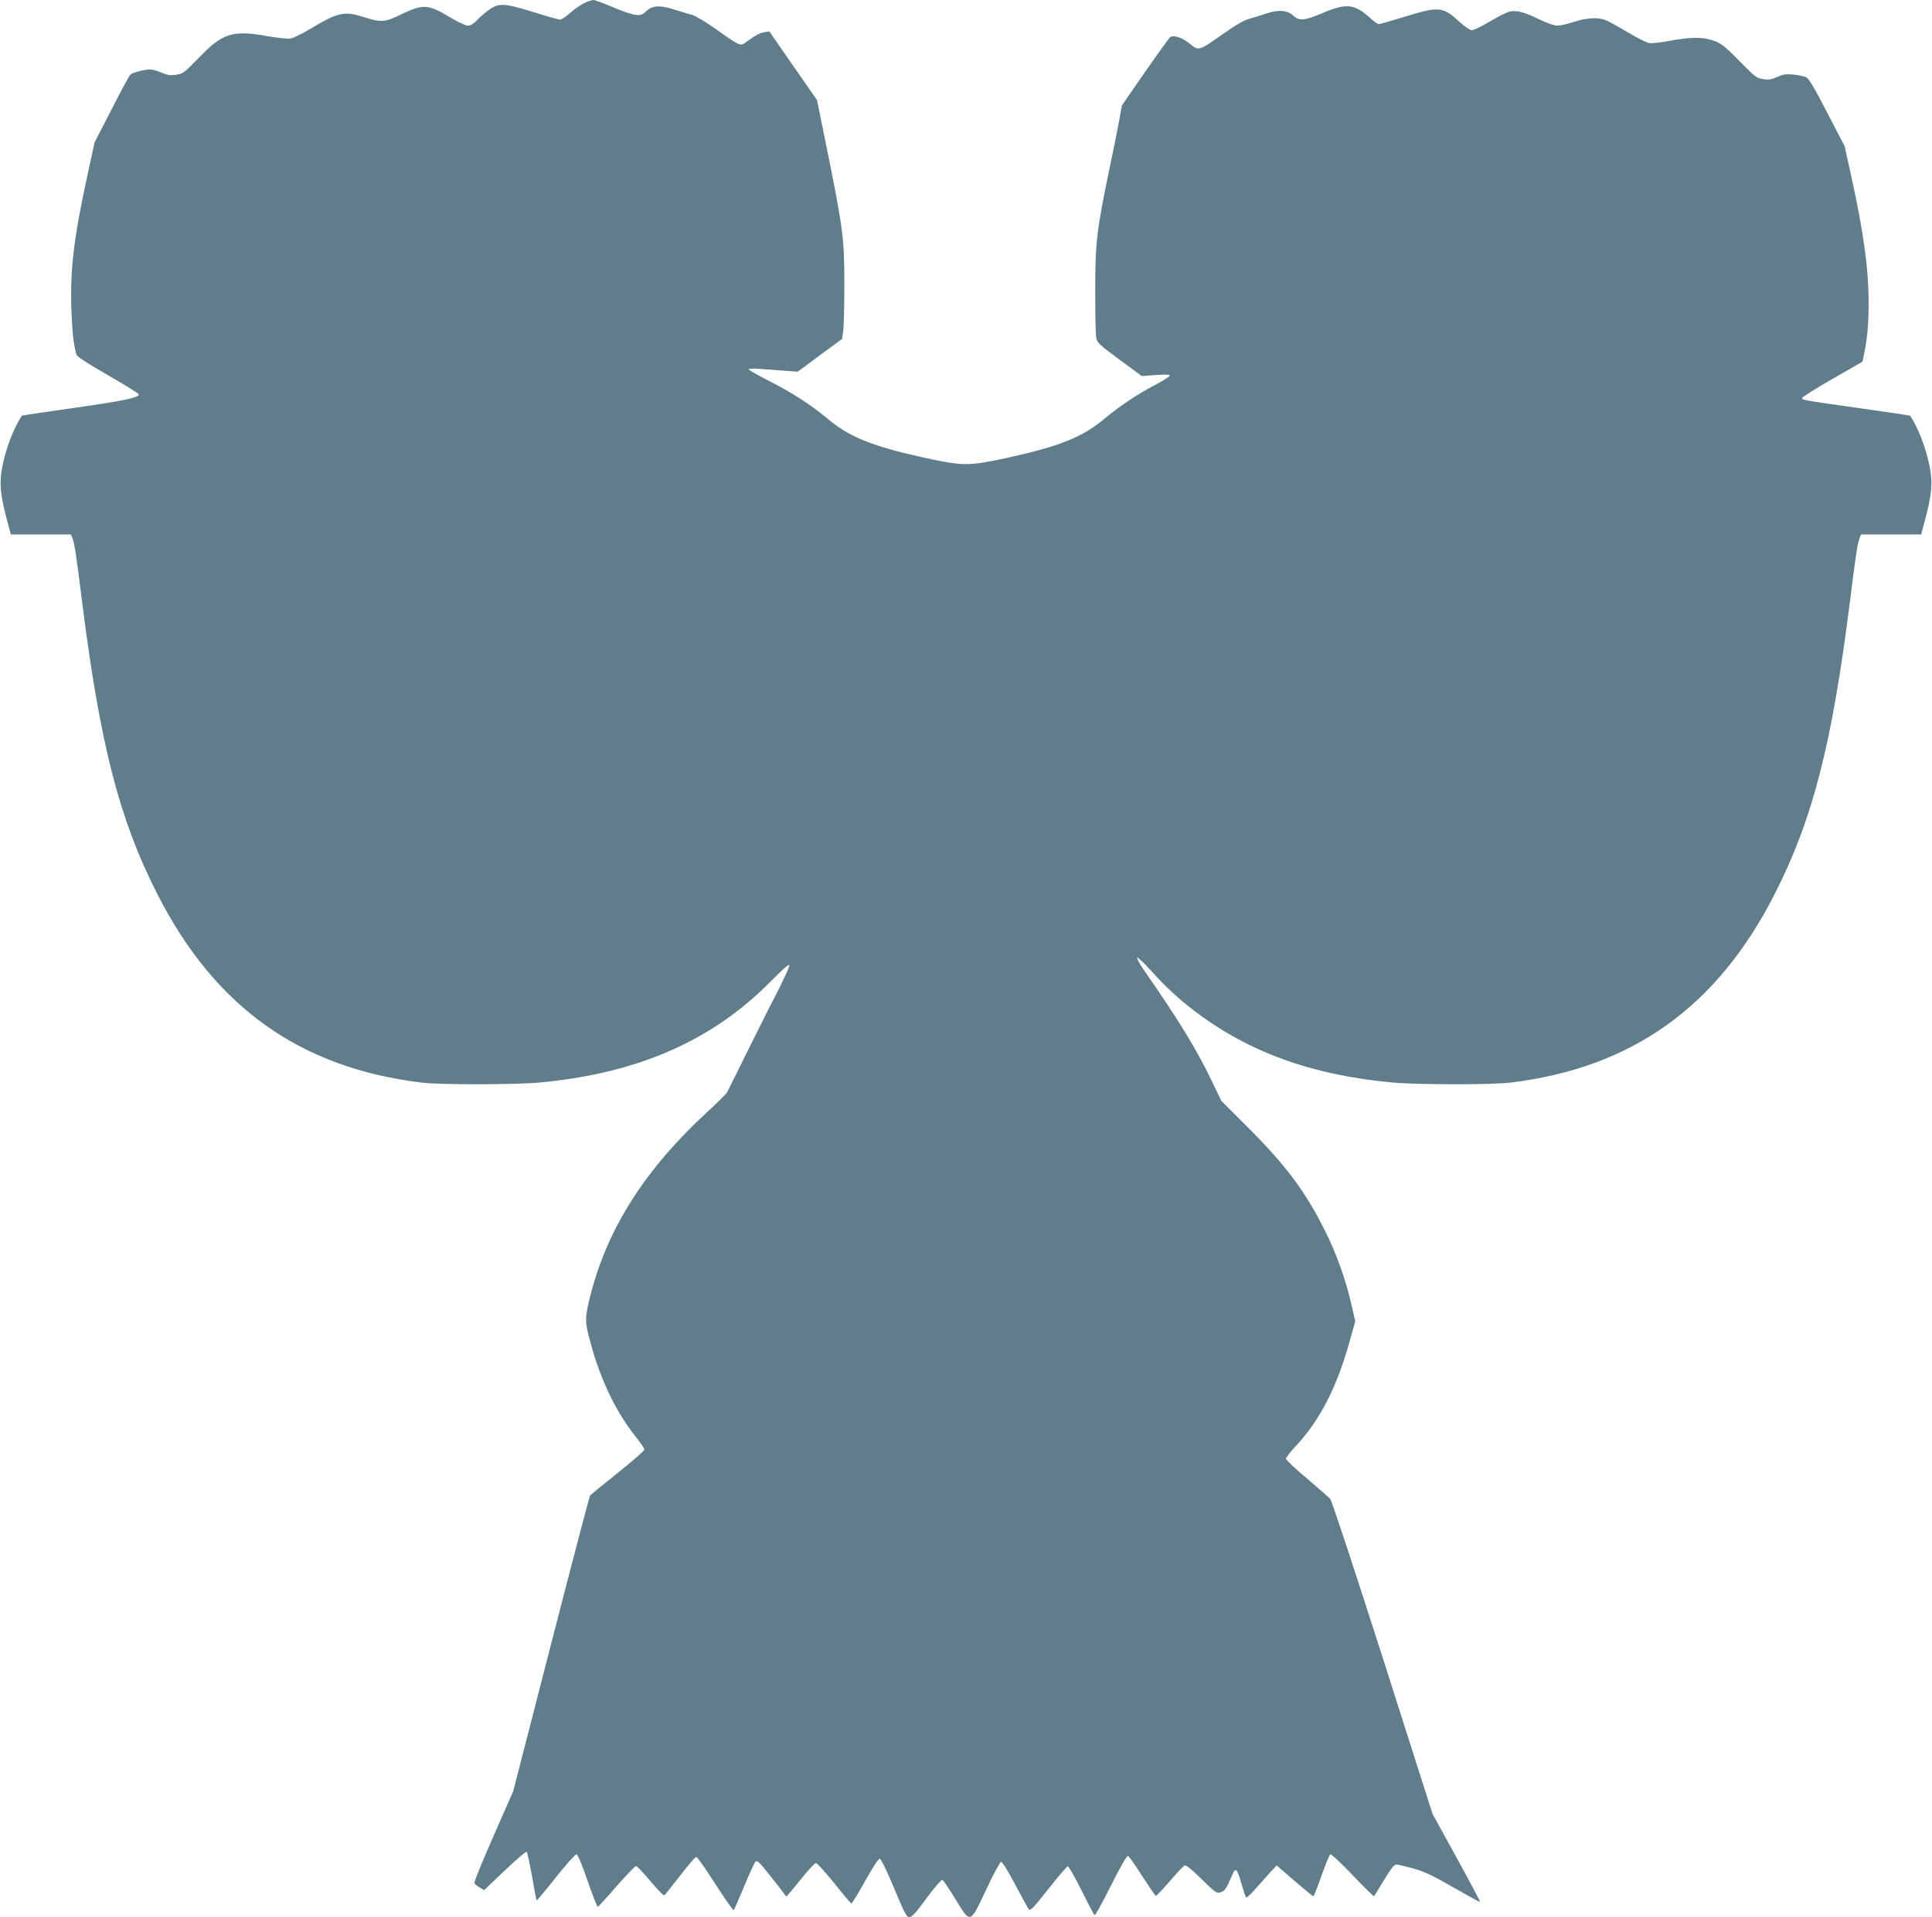 <?xml version="1.0" standalone="no"?>
<!DOCTYPE svg PUBLIC "-//W3C//DTD SVG 20010904//EN"
 "http://www.w3.org/TR/2001/REC-SVG-20010904/DTD/svg10.dtd">
<svg version="1.0" xmlns="http://www.w3.org/2000/svg"
 width="1280pt" height="1270pt" viewBox="0 0 1280 1270"
 preserveAspectRatio="xMidYMid meet">
<g transform="translate(0,1270) scale(0.1,-0.1)"
fill="#607d8b" stroke="none">
<path d="M3872 12680 c-24 -11 -66 -40 -94 -65 -28 -25 -58 -45 -67 -45 -9 0
-81 20 -161 45 -194 61 -236 65 -292 32 -24 -14 -63 -46 -88 -71 -30 -32 -52
-46 -70 -46 -15 0 -67 24 -116 54 -149 90 -179 92 -336 16 -96 -47 -125 -49
-231 -15 -137 44 -174 36 -366 -79 -52 -31 -108 -58 -125 -61 -17 -4 -85 4
-151 15 -233 42 -299 22 -455 -140 -98 -101 -108 -109 -153 -115 -37 -6 -58
-3 -97 14 -27 11 -61 21 -75 21 -38 0 -118 -21 -131 -34 -7 -6 -63 -109 -124
-229 l-113 -219 -44 -201 c-94 -431 -119 -637 -110 -907 6 -154 12 -212 32
-296 3 -15 64 -55 210 -139 113 -65 205 -122 205 -127 0 -22 -95 -42 -423 -89
-193 -27 -352 -51 -352 -52 -58 -90 -105 -214 -130 -340 -21 -108 -14 -184 35
-366 l22 -81 199 0 199 0 10 -25 c14 -37 26 -117 65 -430 118 -935 246 -1435
497 -1926 381 -750 947 -1153 1753 -1250 123 -15 621 -14 783 1 650 61 1142
277 1532 673 86 87 120 116 120 102 0 -11 -41 -99 -90 -195 -50 -96 -140 -276
-201 -400 -61 -124 -116 -234 -122 -246 -7 -11 -66 -70 -132 -130 -407 -375
-656 -763 -770 -1201 -41 -159 -42 -183 -5 -318 68 -255 170 -467 306 -637 30
-37 54 -73 53 -80 0 -7 -79 -76 -175 -153 -97 -77 -179 -145 -184 -150 -5 -6
-121 -449 -259 -985 l-251 -975 -131 -298 c-72 -163 -129 -303 -126 -310 3 -6
18 -20 35 -29 l29 -18 138 131 c75 72 140 127 145 123 4 -5 20 -79 35 -164 15
-85 28 -156 30 -158 2 -2 59 66 127 152 68 85 129 154 137 153 9 -1 37 -67 74
-175 33 -94 63 -172 67 -172 4 0 60 61 124 135 65 74 123 135 130 135 6 0 49
-45 95 -100 46 -55 87 -97 92 -94 4 2 51 61 104 129 53 69 101 125 108 125 7
0 64 -81 127 -180 63 -98 118 -176 121 -172 4 4 35 75 69 157 34 83 68 156 75
164 11 11 26 -3 95 -90 46 -57 88 -112 94 -121 6 -10 13 -18 17 -18 3 0 45 50
93 110 48 61 94 110 102 110 7 0 61 -60 120 -132 58 -73 110 -134 114 -136 4
-2 45 65 91 148 55 97 89 149 98 148 9 -2 49 -85 95 -196 68 -162 83 -192 101
-192 15 0 46 34 113 126 51 69 98 124 105 122 7 -3 45 -58 85 -124 103 -169
97 -171 205 58 47 101 92 184 99 186 8 1 45 -58 93 -149 44 -83 85 -158 91
-166 9 -13 32 11 128 133 65 82 123 150 130 152 6 1 47 -70 91 -159 44 -88 83
-163 87 -165 4 -3 53 86 108 196 61 122 106 200 113 197 7 -2 49 -62 94 -133
46 -71 86 -130 90 -131 5 -2 46 42 93 96 47 55 91 102 99 105 8 4 51 -30 112
-91 93 -91 101 -96 126 -87 29 10 40 27 74 108 25 62 33 55 65 -54 13 -46 27
-86 30 -89 3 -3 31 23 63 59 31 35 75 85 97 109 l42 45 118 -102 c65 -56 121
-102 125 -102 4 0 28 61 54 135 26 75 53 139 58 142 6 4 73 -58 148 -137 76
-80 140 -142 142 -140 3 3 33 51 67 108 45 74 67 102 81 102 11 0 61 -12 112
-26 72 -20 129 -47 265 -125 96 -55 176 -99 178 -97 2 2 -68 134 -156 294
l-159 289 -330 1034 c-182 569 -338 1042 -348 1053 -10 11 -80 72 -155 136
-76 63 -138 122 -138 130 0 8 30 47 68 87 159 171 272 392 357 702 l34 122
-25 108 c-37 165 -101 344 -179 498 -130 258 -261 433 -516 686 l-167 167 -64
133 c-99 206 -224 411 -451 736 -28 40 -47 76 -43 80 3 4 41 -31 83 -77 112
-123 185 -191 299 -278 359 -272 774 -422 1306 -472 162 -15 660 -16 783 -1
806 97 1372 500 1753 1250 251 491 379 991 497 1926 39 313 51 393 65 430 l10
25 199 0 199 0 22 81 c49 182 56 258 35 366 -25 126 -73 252 -130 340 0 1
-147 23 -326 48 -395 56 -389 55 -389 69 0 6 90 63 200 126 l199 114 11 51
c22 109 30 196 30 335 0 230 -32 465 -114 838 l-45 204 -115 221 c-83 162
-121 225 -139 235 -14 6 -51 15 -84 18 -48 5 -68 2 -107 -15 -37 -17 -57 -21
-94 -15 -44 6 -55 15 -157 119 -94 96 -119 116 -168 134 -73 27 -151 27 -293
1 -60 -12 -122 -18 -139 -15 -16 3 -79 34 -139 70 -60 36 -125 72 -144 80 -51
22 -127 18 -215 -10 -43 -14 -92 -25 -110 -25 -18 0 -70 18 -115 40 -101 49
-152 63 -197 54 -19 -3 -79 -33 -132 -65 -54 -32 -108 -59 -121 -59 -13 0 -46
22 -81 54 -113 104 -134 106 -375 32 -82 -25 -155 -46 -162 -46 -6 0 -34 20
-60 44 -103 92 -156 96 -316 28 -114 -49 -151 -52 -189 -16 -38 36 -97 42
-174 16 -33 -11 -85 -27 -116 -36 -38 -10 -94 -43 -176 -101 -162 -114 -161
-113 -220 -65 -49 41 -106 60 -130 44 -7 -5 -82 -109 -167 -231 l-153 -221
-17 -94 c-9 -51 -39 -199 -66 -328 -84 -405 -94 -484 -94 -805 0 -154 3 -296
7 -315 7 -31 26 -48 155 -143 l147 -108 93 7 c61 4 92 3 92 -4 0 -6 -43 -33
-96 -61 -120 -63 -237 -141 -340 -227 -142 -119 -294 -180 -634 -255 -145 -32
-217 -43 -280 -43 -63 0 -135 11 -280 43 -340 75 -492 136 -635 256 -114 95
-240 176 -392 253 -73 37 -133 71 -133 76 0 5 36 6 83 2 45 -3 118 -9 162 -12
l80 -6 147 109 147 108 8 55 c4 30 7 165 7 300 0 323 -6 365 -132 986 l-49
241 -158 227 -158 228 -35 -6 c-31 -5 -55 -18 -129 -72 -27 -20 -44 -12 -195
97 -61 43 -130 84 -152 90 -23 6 -76 23 -120 36 -95 31 -145 27 -187 -13 -24
-23 -34 -26 -71 -22 -24 3 -92 26 -151 52 -59 25 -116 46 -125 46 -9 0 -37 -9
-60 -20z"/>
</g>
</svg>

